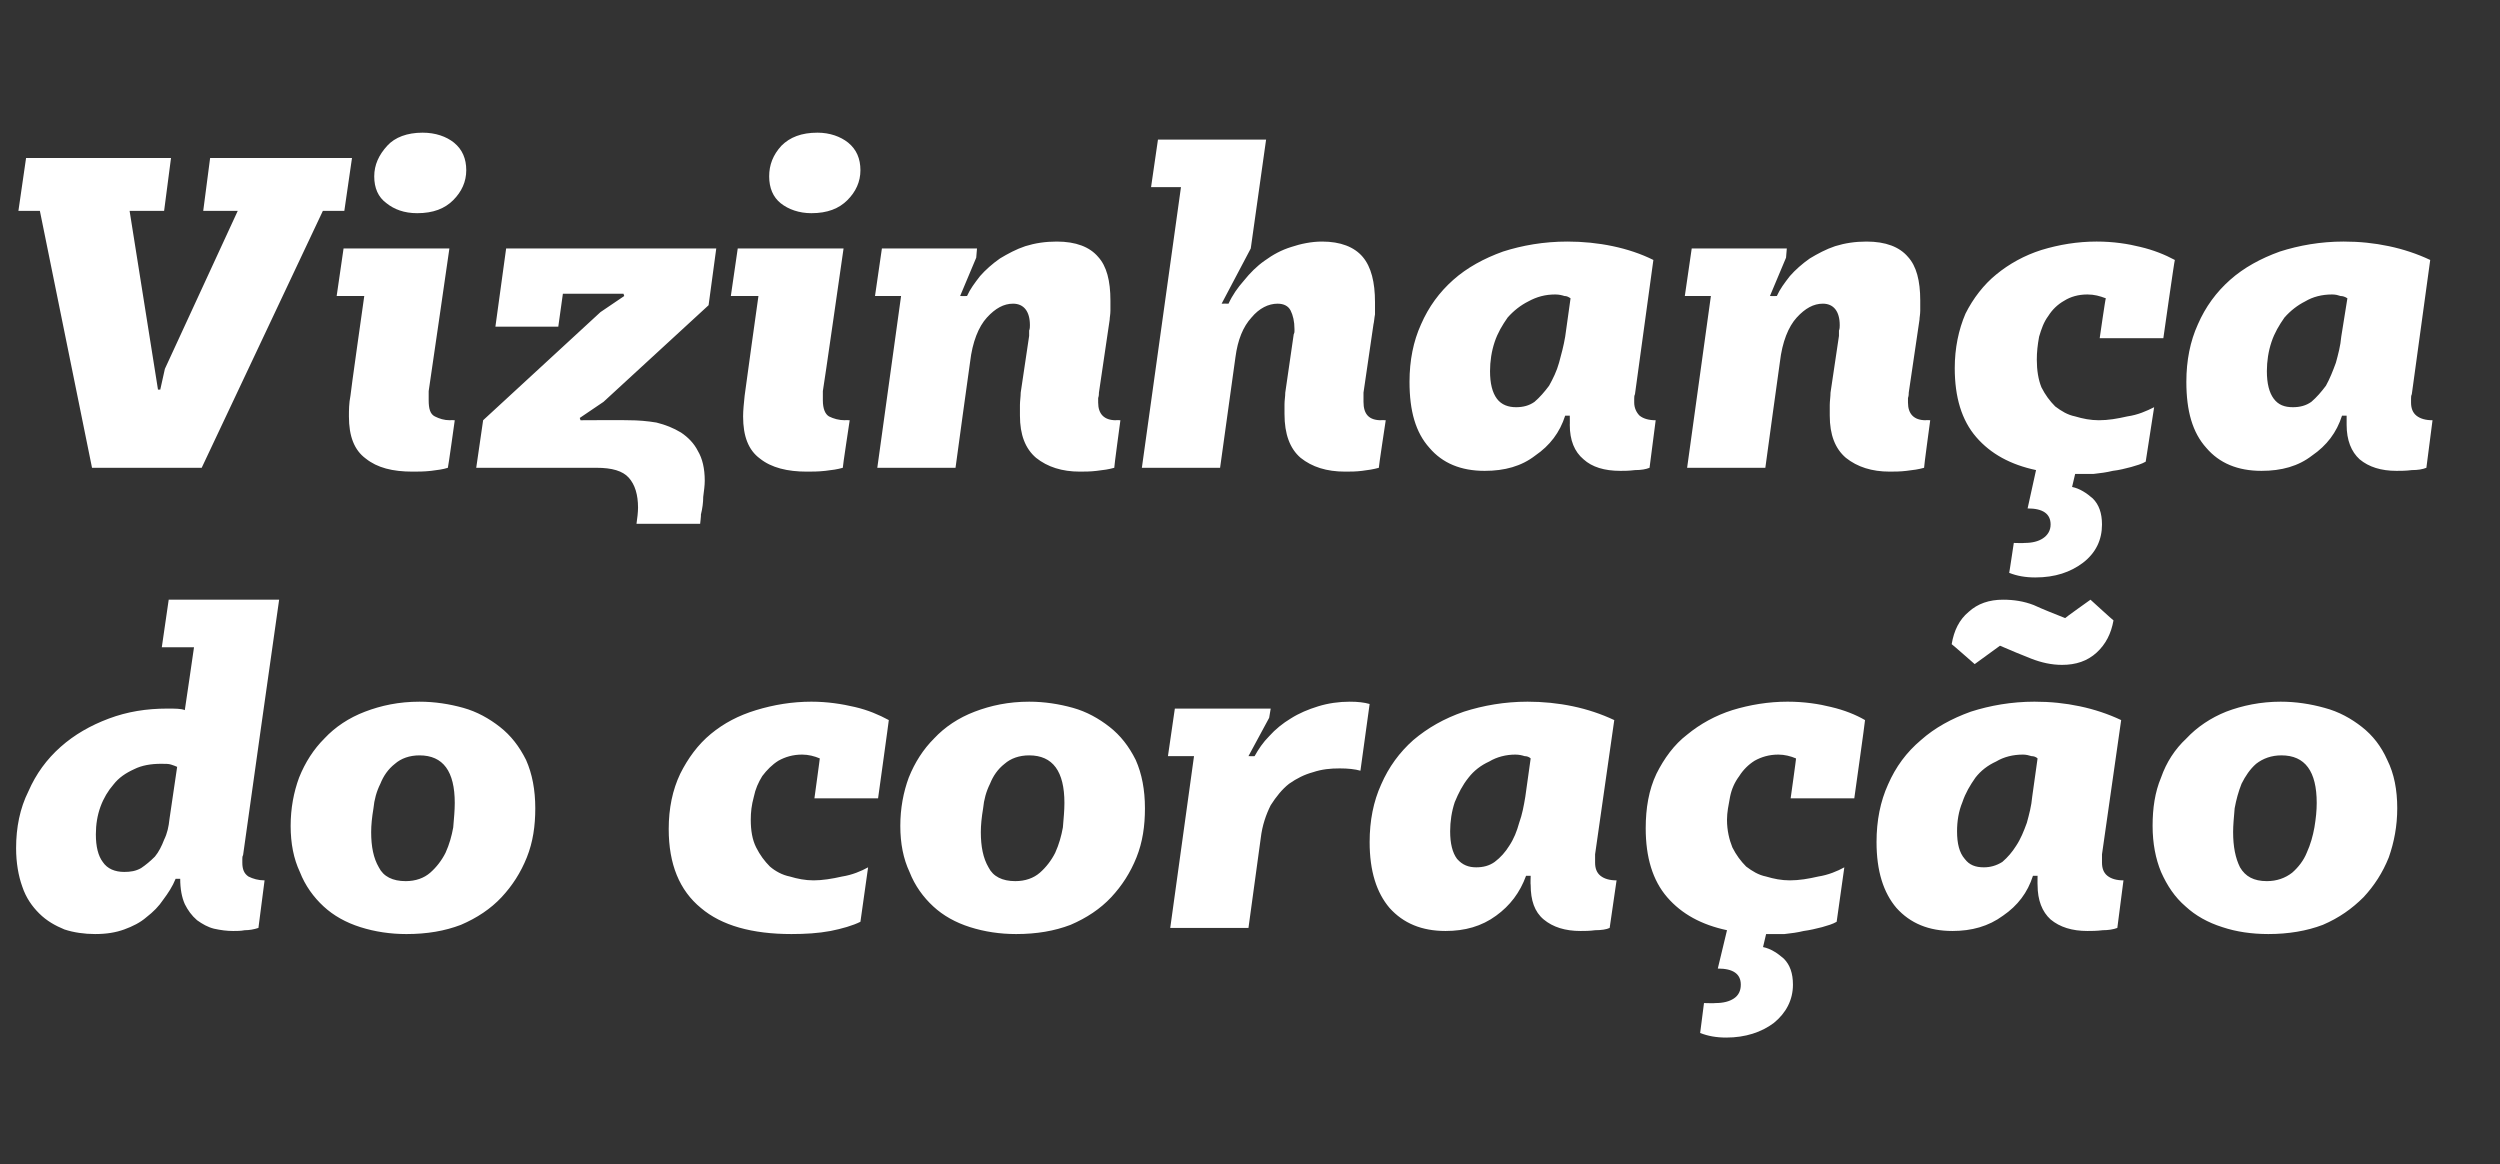 <?xml version="1.0" standalone="no"?><!DOCTYPE svg PUBLIC "-//W3C//DTD SVG 1.1//EN" "http://www.w3.org/Graphics/SVG/1.1/DTD/svg11.dtd"><svg xmlns="http://www.w3.org/2000/svg" version="1.1" width="326px" height="151.8px" viewBox="0 -11 326 151.8" style="top:-11px"><rect x="0" y="-11" width="326" height="151.8" fill="#333333" stroke="none"/><desc>Vizinhança do coração</desc><defs/><g id="Polygon18323"><path d="m17.5 89.3c-1.1.5-2 1.1-2.7 2c-.7.8-1.3 1.8-1.7 2.9c-.4 1.1-.6 2.3-.6 3.6c0 1.6.3 2.8.9 3.6c.6.9 1.6 1.3 2.8 1.3c.8 0 1.5-.1 2.2-.5c.6-.4 1.2-.9 1.8-1.5c.5-.6.9-1.4 1.2-2.2c.4-.8.6-1.7.7-2.7l1-6.8c-.2-.1-.5-.2-.8-.3c-.3-.1-.7-.1-1.3-.1c-1.3 0-2.5.2-3.5.7zm-9.1 20.9c-1.2-.5-2.3-1.1-3.3-2.1c-.9-.9-1.7-2-2.2-3.5c-.5-1.4-.8-3.1-.8-5c0-2.7.5-5.2 1.6-7.4c1-2.3 2.4-4.2 4.2-5.8c1.8-1.6 3.9-2.8 6.3-3.7c2.4-.9 4.9-1.3 7.6-1.3c1.1 0 1.8 0 2.3.2c.02-.04 1.2-8.2 1.2-8.2h-4.2l.9-6.2h14.4s-4.72 33.26-4.7 33.3c-.1.2-.1.3-.1.5v.5c0 .8.2 1.4.8 1.8c.6.3 1.3.5 2.1.5l-.8 6.2c-.6.2-1.2.3-1.8.3c-.5.1-1 .1-1.5.1c-.8 0-1.6-.1-2.5-.3c-.8-.2-1.5-.6-2.2-1.1c-.7-.6-1.2-1.3-1.6-2.1c-.4-.9-.6-2-.6-3.3h-.6c-.4 1-1 1.9-1.6 2.7c-.6.9-1.3 1.6-2.2 2.3c-.8.7-1.8 1.2-2.9 1.6c-1.1.4-2.3.6-3.8.6c-1.4 0-2.8-.2-4-.6zm38.6-.3c-1.9-.6-3.5-1.5-4.8-2.7c-1.3-1.2-2.4-2.7-3.1-4.5c-.8-1.7-1.2-3.7-1.2-6c0-2.3.4-4.4 1.1-6.3c.8-2 1.9-3.7 3.3-5.1c1.4-1.5 3.2-2.7 5.3-3.5c2.1-.8 4.4-1.3 7.1-1.3c2 0 3.9.3 5.7.8c1.8.5 3.4 1.4 4.8 2.5c1.4 1.1 2.5 2.5 3.4 4.3c.8 1.8 1.2 3.9 1.2 6.3c0 2.3-.3 4.4-1.1 6.4c-.8 2-1.9 3.7-3.3 5.2c-1.4 1.5-3.2 2.7-5.3 3.6c-2.1.8-4.4 1.2-7.1 1.2c-2.1 0-4.1-.3-6-.9zm9.1-7.1c.8-.7 1.5-1.6 2-2.6c.5-1.1.8-2.2 1-3.3c.1-1.2.2-2.2.2-3.2c0-4.1-1.5-6.2-4.6-6.2c-1.3 0-2.4.4-3.2 1.1c-.9.7-1.5 1.6-1.9 2.6c-.5 1-.8 2.1-.9 3.2c-.2 1.2-.3 2.2-.3 3.1c0 1.9.3 3.4 1 4.6c.6 1.2 1.8 1.8 3.5 1.8c1.3 0 2.4-.4 3.2-1.1zm45.4-14.6c-.8.5-1.5 1.2-2.1 2c-.5.8-.9 1.7-1.1 2.7c-.3 1.1-.4 2-.4 3c0 1.4.2 2.6.7 3.6c.5 1 1.1 1.8 1.8 2.5c.7.6 1.6 1.1 2.6 1.3c1 .3 2 .5 3.1.5c1.1 0 2.4-.2 3.7-.5c1.3-.2 2.5-.7 3.4-1.2l-1 7.1c-1 .5-2.4.9-3.9 1.2c-1.6.3-3.3.4-5.1.4c-5.1 0-9.1-1.1-11.8-3.4c-2.8-2.3-4.2-5.7-4.2-10.3c0-2.7.5-5.1 1.5-7.2c1-2 2.3-3.8 4-5.2c1.7-1.4 3.6-2.4 5.9-3.1c2.3-.7 4.7-1.1 7.2-1.1c2.1 0 4 .3 5.7.7c1.7.4 3.1 1 4.4 1.7c.02-.02-1.4 10.2-1.4 10.2h-8.3s.72-5.24.7-5.2c-.7-.3-1.5-.5-2.3-.5c-1.2 0-2.2.3-3.1.8zm25 21.7c-1.9-.6-3.5-1.5-4.8-2.7c-1.3-1.2-2.4-2.7-3.1-4.5c-.8-1.7-1.2-3.7-1.2-6c0-2.3.4-4.4 1.1-6.3c.8-2 1.9-3.7 3.3-5.1c1.4-1.5 3.2-2.7 5.3-3.5c2.1-.8 4.4-1.3 7.1-1.3c2 0 3.9.3 5.7.8c1.8.5 3.4 1.4 4.8 2.5c1.4 1.1 2.5 2.5 3.4 4.3c.8 1.8 1.2 3.9 1.2 6.3c0 2.3-.3 4.4-1.1 6.4c-.8 2-1.9 3.7-3.3 5.2c-1.4 1.5-3.2 2.7-5.3 3.6c-2.1.8-4.4 1.2-7.1 1.2c-2.1 0-4.1-.3-6-.9zm9.1-7.1c.8-.7 1.5-1.6 2-2.6c.5-1.1.8-2.2 1-3.3c.1-1.2.2-2.2.2-3.2c0-4.1-1.5-6.2-4.6-6.2c-1.3 0-2.4.4-3.2 1.1c-.9.7-1.5 1.6-1.9 2.6c-.5 1-.8 2.1-.9 3.2c-.2 1.2-.3 2.2-.3 3.1c0 1.9.3 3.4 1 4.6c.6 1.2 1.8 1.8 3.5 1.8c1.3 0 2.4-.4 3.2-1.1zm43-22l-1.2 8.7c-.7-.2-1.6-.3-2.7-.3c-1.2 0-2.3.1-3.5.5c-1.1.3-2.1.8-3.1 1.5c-.9.7-1.7 1.7-2.4 2.8c-.6 1.2-1.1 2.6-1.3 4.3l-1.6 11.7h-10.2l3.1-22.4h-3.4l.9-6.2h12.5l-.2 1.2l-2.7 5s.82.02.8 0c.5-.9 1.1-1.8 1.9-2.6c.8-.9 1.8-1.7 2.8-2.3c1.1-.7 2.3-1.2 3.6-1.6c1.3-.4 2.7-.6 4.1-.6c1.1 0 1.9.1 2.6.3zm22.7 28.1c-1.2-1-1.7-2.5-1.7-4.5c-.04.02 0-1.2 0-1.2c0 0-.64.02-.6 0c-.8 2.2-2.1 3.9-3.9 5.2c-1.9 1.4-4.1 2-6.6 2c-3.1 0-5.5-1-7.3-3c-1.7-2-2.6-4.8-2.6-8.6c0-2.8.5-5.3 1.5-7.5c1-2.3 2.4-4.2 4.2-5.8c1.9-1.6 4-2.8 6.6-3.7c2.5-.8 5.3-1.3 8.3-1.3c2 0 4 .2 5.9.6c1.9.4 3.7 1 5.4 1.8l-2.5 17.5v1.1c0 .7.2 1.3.7 1.7c.5.4 1.2.6 2.1.6l-.9 6.2c-.4.2-1.1.3-1.9.3c-.7.1-1.4.1-1.9.1c-2 0-3.6-.5-4.8-1.5zm-7.1-20.6c-1.1.5-2 1.2-2.7 2.1c-.8 1-1.3 2-1.8 3.2c-.4 1.2-.6 2.5-.6 3.8c0 1.6.3 2.8.9 3.6c.7.8 1.5 1.1 2.5 1.1c.9 0 1.7-.2 2.4-.7c.8-.6 1.4-1.3 1.9-2.1c.6-.9 1-1.9 1.3-3c.4-1.1.6-2.2.8-3.4l.7-5c-.2-.2-.5-.3-.8-.3c-.3-.1-.7-.2-1.2-.2c-1.2 0-2.4.3-3.4.9zm44.6-7.1c1.7.4 3.2 1 4.4 1.7c.04-.02-1.4 10.2-1.4 10.2h-8.3s.74-5.24.7-5.2c-.7-.3-1.5-.5-2.3-.5c-1.2 0-2.2.3-3.1.8c-.8.5-1.5 1.2-2 2c-.6.8-1 1.7-1.2 2.7c-.2 1.1-.4 2-.4 3c0 1.4.3 2.6.7 3.6c.5 1 1.1 1.8 1.8 2.5c.8.6 1.6 1.1 2.6 1.3c1 .3 2 .5 3.1.5c1.2 0 2.4-.2 3.7-.5c1.3-.2 2.5-.7 3.4-1.2l-1 7.1c-.5.3-1.2.5-1.9.7c-.8.2-1.6.4-2.4.5c-.8.2-1.6.3-2.5.4h-2.4l-.4 1.7c1 .2 1.9.8 2.7 1.5c.8.8 1.2 1.9 1.2 3.4c0 2-.9 3.7-2.5 5c-1.6 1.2-3.7 1.9-6.2 1.9c-1.3 0-2.4-.2-3.4-.6l.5-3.9s1.48.04 1.5 0c1 0 1.8-.2 2.4-.6c.6-.4.9-1 .9-1.8c0-1.4-1-2.1-3-2.1l1.2-5c-3.3-.7-5.9-2.1-7.8-4.3c-1.9-2.2-2.8-5.2-2.8-9c0-2.6.4-5 1.4-7.1c1-2 2.3-3.8 4-5.1c1.7-1.4 3.7-2.5 5.9-3.2c2.3-.7 4.7-1.1 7.2-1.1c2.2 0 4.1.3 5.7.7zm26.1-6.3c-1.3-.5-2.7-1.1-4.1-1.7l-3.3 2.4s-2.98-2.62-3-2.6c.3-1.8 1-3.2 2.2-4.2c1.2-1.1 2.7-1.6 4.5-1.6c1.4 0 2.7.2 4 .7c1.3.6 2.6 1.1 4.1 1.7c-.02-.04 3.3-2.4 3.3-2.4c0 0 2.98 2.72 3 2.7c-.3 1.7-1 3.1-2.2 4.2c-1.2 1.1-2.7 1.6-4.5 1.6c-1.4 0-2.7-.3-4-.8zm2.5 34c-1.1-1-1.7-2.5-1.7-4.5c-.02.02 0-1.2 0-1.2c0 0-.62.02-.6 0c-.7 2.2-2 3.9-3.9 5.2c-1.9 1.4-4.1 2-6.6 2c-3.1 0-5.5-1-7.3-3c-1.7-2-2.6-4.8-2.6-8.6c0-2.8.5-5.3 1.5-7.5c1-2.3 2.4-4.2 4.3-5.8c1.8-1.6 4-2.8 6.5-3.7c2.5-.8 5.3-1.3 8.3-1.3c2.1 0 4 .2 5.9.6c1.9.4 3.7 1 5.4 1.8l-2.5 17.5v1.1c0 .7.2 1.3.7 1.7c.5.4 1.2.6 2.1.6l-.8 6.2c-.5.2-1.2.3-1.9.3c-.8.1-1.5.1-2 .1c-2 0-3.6-.5-4.8-1.5zm-7.1-20.6c-1.1.5-2 1.2-2.7 2.1c-.7 1-1.3 2-1.7 3.2c-.5 1.2-.7 2.5-.7 3.8c0 1.6.3 2.8 1 3.6c.6.8 1.4 1.1 2.5 1.1c.8 0 1.6-.2 2.4-.7c.7-.6 1.3-1.3 1.8-2.1c.6-.9 1-1.9 1.4-3c.3-1.1.6-2.2.7-3.4l.7-5c-.2-.2-.5-.3-.8-.3c-.3-.1-.7-.2-1.1-.2c-1.3 0-2.5.3-3.5.9zm29.5 21.6c-1.9-.6-3.5-1.5-4.8-2.7c-1.4-1.2-2.4-2.7-3.2-4.5c-.7-1.7-1.1-3.7-1.1-6c0-2.3.3-4.4 1.1-6.3c.7-2 1.8-3.7 3.3-5.1c1.4-1.5 3.2-2.7 5.2-3.5c2.1-.8 4.5-1.3 7.1-1.3c2 0 3.9.3 5.7.8c1.9.5 3.5 1.4 4.9 2.5c1.4 1.1 2.5 2.5 3.3 4.3c.9 1.8 1.3 3.9 1.3 6.3c0 2.3-.4 4.4-1.1 6.4c-.8 2-1.9 3.7-3.3 5.2c-1.5 1.5-3.2 2.7-5.3 3.6c-2.1.8-4.5 1.2-7.1 1.2c-2.2 0-4.2-.3-6-.9zm9.1-7.1c.8-.7 1.5-1.6 1.9-2.6c.5-1.1.8-2.2 1-3.3c.2-1.2.3-2.2.3-3.2c0-4.1-1.5-6.2-4.6-6.2c-1.3 0-2.4.4-3.3 1.1c-.8.7-1.4 1.6-1.9 2.6c-.4 1-.7 2.1-.9 3.2c-.1 1.2-.2 2.2-.2 3.1c0 1.9.3 3.4.9 4.6c.7 1.2 1.8 1.8 3.5 1.8c1.3 0 2.4-.4 3.3-1.1z" stroke="none" fill="#fff"/></g><g id="Polygon18322"><path d="m21.4 16.5h-4.5l3.7 23.3h.3l.6-2.7L31 16.5h-4.5l.9-6.9h18.5l-1 6.9h-2.8L26.3 50H12L5.2 16.5H2.4l1-6.9h18.9l-.9 6.9zM50.5 8c1-1.1 2.6-1.7 4.6-1.7c1.7 0 3.1.5 4.1 1.3c1.1.9 1.6 2.1 1.6 3.6c0 1.5-.6 2.8-1.7 3.9c-1.1 1.1-2.6 1.7-4.7 1.7c-1.7 0-3-.5-4-1.3c-1.1-.8-1.6-2-1.6-3.5c0-1.5.6-2.8 1.7-4zm5.4 33.2c0 1.1.2 1.8.8 2.1c.6.3 1.2.5 2 .5c.04-.04.6 0 .6 0c0 0-.86 6.2-.9 6.2c-.6.2-1.4.3-2.2.4c-.9.1-1.7.1-2.4.1c-2.6 0-4.6-.5-6.1-1.7c-1.5-1.1-2.2-2.9-2.2-5.5c0-.8 0-1.7.2-2.7c-.04-.02 1.8-13 1.8-13h-3.6l.9-6.2h13.8S55.92 39.98 55.9 40v1.2zM82 51.3c-.8-.9-2.2-1.3-4.2-1.3H62.1l.9-6.2l15.3-14.1l3.1-2.1l-.1-.3h-7.9l-.6 4.3h-8.2L66 21.4h27.4l-1 7.4l-13.7 12.6l-3.1 2.1l.1.3s6.26-.04 6.3 0c1.2 0 2.4.1 3.6.3c1.2.3 2.2.7 3.2 1.3c.9.6 1.7 1.4 2.2 2.4c.6 1 .9 2.3.9 3.9c0 .6-.1 1.3-.2 2.1c0 .7-.1 1.5-.3 2.3c.04.02-.1 1.2-.1 1.2c0 0-8.32.02-8.3 0c.1-.7.2-1.5.2-2.1c0-1.7-.4-3-1.2-3.9zM101.9 8c1.1-1.1 2.6-1.7 4.7-1.7c1.6 0 3 .5 4 1.3c1.1.9 1.6 2.1 1.6 3.6c0 1.5-.6 2.8-1.7 3.9c-1.1 1.1-2.6 1.7-4.7 1.7c-1.6 0-3-.5-4-1.3c-1-.8-1.5-2-1.5-3.5c0-1.5.5-2.8 1.6-4zm5.4 33.2c0 1.1.3 1.8.8 2.1c.6.3 1.3.5 2.1.5c-.04-.04.6 0 .6 0c0 0-.94 6.2-.9 6.2c-.7.2-1.4.3-2.3.4c-.9.1-1.7.1-2.4.1c-2.5 0-4.6-.5-6.1-1.7c-1.5-1.1-2.2-2.9-2.2-5.5c0-.8.1-1.7.2-2.7c-.02-.02 1.8-13 1.8-13h-3.6l.9-6.2H110s-2.66 18.58-2.7 18.6v1.2zm35.9-18.7c1.1 1.2 1.6 3.1 1.6 5.7v1.3c0 .5-.1.9-.1 1.2l-1.4 9.5c0 .2 0 .4-.1.7v.6c0 1.5.8 2.3 2.3 2.3c0-.04.6 0 .6 0c0 0-.84 6.2-.8 6.2c-.7.2-1.4.3-2.3.4c-.8.1-1.6.1-2.2.1c-2.3 0-4.2-.6-5.7-1.8c-1.4-1.2-2.1-3-2.1-5.5v-1.4c0-.5.1-1.1.1-1.6l1.1-7.4v-.7c.1-.2.1-.5.1-.7c0-1.8-.8-2.8-2.2-2.8c-1.2 0-2.3.6-3.4 1.8c-1.1 1.2-1.9 3.2-2.2 5.8c-.02 0-1.9 13.8-1.9 13.8h-10.2l3.1-22.4h-3.4l.9-6.2h12.4l-.1 1.2l-2.1 5s.86.02.9 0c.4-.9 1-1.7 1.7-2.6c.7-.8 1.6-1.6 2.6-2.3c1-.6 2.1-1.2 3.3-1.6c1.3-.4 2.6-.6 4.1-.6c2.5 0 4.3.7 5.4 2zm34.5 0c1.1 1.3 1.6 3.3 1.6 5.9v1.6c-.1.5-.1.9-.2 1.3l-1.3 8.9v1.2c0 1.6.7 2.4 2.3 2.4c-.04-.04.6 0 .6 0c0 0-.94 6.2-.9 6.2c-.7.2-1.4.3-2.2.4c-.8.1-1.5.1-2.2.1c-2.4 0-4.3-.6-5.8-1.8c-1.4-1.2-2.1-3.1-2.1-5.7v-1.3c0-.5.1-1 .1-1.5l1.1-7.6c.1-.2.1-.3.1-.4v-.3c0-1-.2-1.8-.5-2.4c-.3-.6-.9-.9-1.7-.9c-1.2 0-2.4.6-3.4 1.8c-1.1 1.2-1.8 2.9-2.1 5.2l-2 14.4h-10.2l5.1-36.6h-3.9l.9-6.2h14.1l-2 14.2l-3.8 7.2s.9-.02.9 0c.5-1.1 1.2-2.1 2-3c.8-1 1.7-1.9 2.7-2.6c1.1-.8 2.2-1.4 3.5-1.8c1.2-.4 2.6-.7 4-.7c2.4 0 4.2.7 5.3 2zm28.8 26.4c-1.2-1-1.8-2.5-1.8-4.5c.02.02 0-1.2 0-1.2c0 0-.58.02-.6 0c-.7 2.2-2 3.9-3.9 5.2c-1.8 1.4-4 2-6.6 2c-3.1 0-5.5-1-7.2-3c-1.8-2-2.6-4.8-2.6-8.6c0-2.8.5-5.3 1.5-7.5c1-2.3 2.4-4.2 4.2-5.8c1.8-1.6 4-2.8 6.5-3.7c2.5-.8 5.3-1.3 8.4-1.3c2 0 4 .2 5.9.6c1.9.4 3.7 1 5.3 1.8l-2.4 17.5c-.1.2-.1.4-.1.6v.5c0 .7.3 1.3.7 1.7c.5.4 1.2.6 2.1.6l-.8 6.2c-.5.2-1.1.3-1.9.3c-.8.1-1.4.1-1.9.1c-2.1 0-3.7-.5-4.8-1.5zm-7.2-20.6c-1 .5-1.9 1.2-2.7 2.1c-.7 1-1.3 2-1.7 3.2c-.4 1.2-.6 2.5-.6 3.8c0 1.6.3 2.8.9 3.6c.6.8 1.5 1.1 2.5 1.1c.9 0 1.7-.2 2.4-.7c.7-.6 1.3-1.3 1.9-2.1c.5-.9 1-1.9 1.3-3c.3-1.1.6-2.2.8-3.4l.7-5c-.3-.2-.5-.3-.8-.3c-.3-.1-.7-.2-1.2-.2c-1.3 0-2.4.3-3.5.9zm49.5-5.8c1.1 1.2 1.6 3.1 1.6 5.7v1.3c0 .5-.1.9-.1 1.2l-1.4 9.5c0 .2 0 .4-.1.7v.6c0 1.5.8 2.3 2.3 2.3c0-.04.6 0 .6 0c0 0-.84 6.2-.8 6.2c-.7.2-1.4.3-2.3.4c-.8.1-1.6.1-2.2.1c-2.3 0-4.2-.6-5.7-1.8c-1.4-1.2-2.1-3-2.1-5.5v-1.4c0-.5.1-1.1.1-1.6l1.1-7.4v-.7c.1-.2.1-.5.1-.7c0-1.8-.8-2.8-2.2-2.8c-1.2 0-2.3.6-3.4 1.8c-1.1 1.2-1.9 3.2-2.2 5.8c-.02 0-1.9 13.8-1.9 13.8H220l3.1-22.4h-3.4l.9-6.2H233l-.1 1.2l-2.1 5s.86.02.9 0c.4-.9 1-1.7 1.7-2.6c.7-.8 1.6-1.6 2.6-2.3c1-.6 2.1-1.2 3.3-1.6c1.3-.4 2.6-.6 4.1-.6c2.5 0 4.3.7 5.4 2zm30.3-1.3c1.7.4 3.2 1 4.5 1.7c-.05-.02-1.5 10.2-1.5 10.2h-8.3s.75-5.24.8-5.2c-.8-.3-1.5-.5-2.4-.5c-1.2 0-2.2.3-3 .8c-.9.5-1.6 1.2-2.1 2c-.6.8-.9 1.7-1.2 2.7c-.2 1.1-.3 2-.3 3c0 1.4.2 2.6.6 3.6c.5 1 1.1 1.8 1.8 2.5c.8.6 1.6 1.1 2.6 1.3c1 .3 2 .5 3.1.5c1.2 0 2.4-.2 3.7-.5c1.4-.2 2.5-.7 3.5-1.2l-1.1 7.1c-.5.3-1.2.5-1.9.7c-.8.2-1.5.4-2.4.5c-.8.2-1.6.3-2.5.4h-2.4l-.4 1.7c1 .2 1.9.8 2.7 1.5c.8.8 1.2 1.9 1.2 3.4c0 2-.8 3.7-2.5 5c-1.6 1.2-3.6 1.9-6.2 1.9c-1.3 0-2.4-.2-3.4-.6c.01.04.6-3.9.6-3.9c0 0 1.39.04 1.4 0c1 0 1.8-.2 2.4-.6c.6-.4 1-1 1-1.8c0-1.4-1-2.1-3-2.1l1.1-5c-3.3-.7-5.9-2.1-7.8-4.3c-1.9-2.2-2.8-5.2-2.8-9c0-2.6.5-5 1.4-7.1c1-2 2.4-3.8 4-5.1c1.7-1.4 3.7-2.5 5.9-3.2c2.3-.7 4.7-1.1 7.2-1.1c2.2 0 4.1.3 5.7.7zm28.6 27.7c-1.1-1-1.7-2.5-1.7-4.5v-1.2s-.61.02-.6 0c-.7 2.2-2 3.9-3.9 5.2c-1.8 1.4-4 2-6.6 2c-3.1 0-5.5-1-7.2-3c-1.8-2-2.6-4.8-2.6-8.6c0-2.8.5-5.3 1.5-7.5c1-2.3 2.4-4.2 4.2-5.8c1.8-1.6 4-2.8 6.5-3.7c2.5-.8 5.3-1.3 8.3-1.3c2.1 0 4 .2 5.9.6c1.9.4 3.7 1 5.4 1.8l-2.4 17.5c-.1.2-.1.4-.1.6v.5c0 .7.2 1.3.7 1.7c.5.4 1.2.6 2.1.6l-.8 6.2c-.5.2-1.1.3-1.9.3c-.8.1-1.4.1-2 .1c-2 0-3.6-.5-4.8-1.5zm-7.1-20.6c-1 .5-1.9 1.2-2.7 2.1c-.7 1-1.3 2-1.7 3.2c-.4 1.2-.6 2.5-.6 3.8c0 1.6.3 2.8.9 3.6c.6.8 1.4 1.1 2.5 1.1c.9 0 1.7-.2 2.4-.7c.7-.6 1.3-1.3 1.9-2.1c.5-.9.9-1.9 1.3-3c.3-1.1.6-2.2.7-3.4l.8-5c-.3-.2-.6-.3-.9-.3c-.3-.1-.6-.2-1.1-.2c-1.3 0-2.5.3-3.5.9z" stroke="none" fill="#fff"/></g></svg>